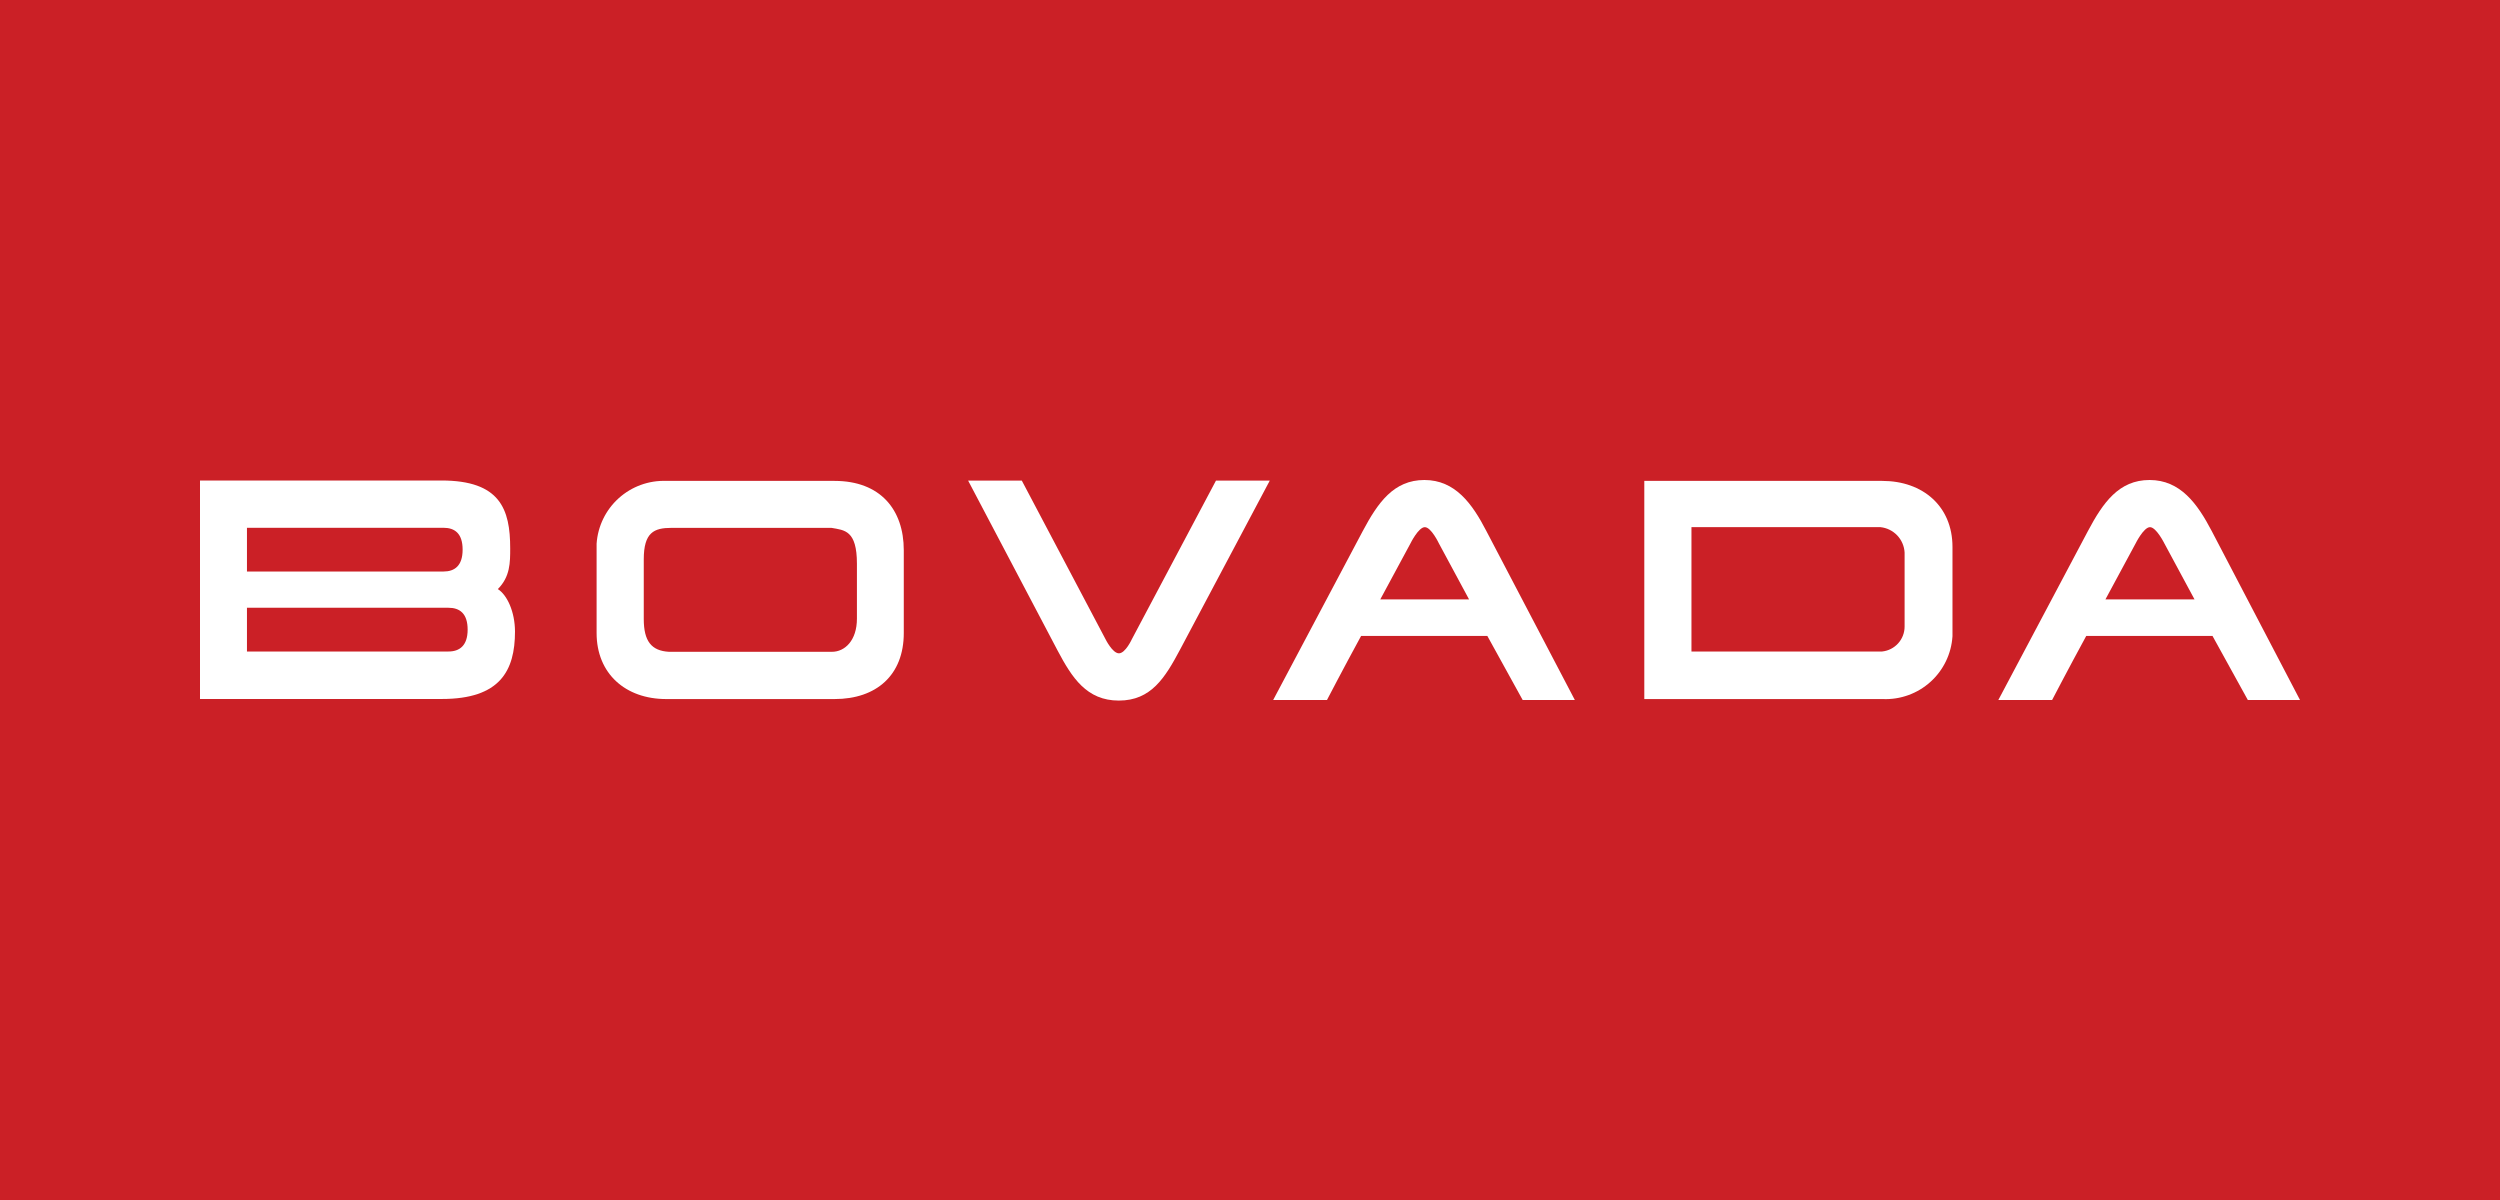 <?xml version="1.0" encoding="UTF-8"?>
<svg xmlns="http://www.w3.org/2000/svg" width="125" height="60" viewBox="0 0 125 60" fill="none">
  <rect width="125" height="60" fill="#CB2026"></rect>
  <path d="M45.189 31.652C45.189 33.759 43.819 34.953 41.727 34.953H33.312C31.275 34.953 29.83 33.684 29.83 31.652V27.186C29.889 26.313 30.285 25.497 30.935 24.911C31.585 24.325 32.437 24.014 33.312 24.045H41.727C44.01 24.045 45.189 25.475 45.189 27.512V31.652ZM42.846 28.185C42.846 26.509 42.223 26.509 41.571 26.393H33.578C32.7 26.393 32.188 26.619 32.188 27.969V30.949C32.188 32.058 32.569 32.54 33.447 32.59H41.591C42.238 32.595 42.846 32.028 42.846 30.934V28.185Z" fill="white"></path>
  <path d="M82.215 24.045H94.111C96.144 24.045 97.624 25.315 97.624 27.347V31.812C97.569 32.687 97.175 33.505 96.525 34.092C95.875 34.679 95.022 34.988 94.147 34.954H82.215V24.045ZM84.573 32.575H94.106C94.414 32.543 94.699 32.398 94.907 32.168C95.114 31.939 95.23 31.64 95.23 31.331V27.628C95.213 27.308 95.082 27.004 94.862 26.771C94.641 26.539 94.345 26.392 94.026 26.358H84.573V32.575Z" fill="white"></path>
  <path d="M74.317 26.549C73.609 25.179 72.756 24 71.221 24C69.685 24 68.893 25.134 68.14 26.549L63.659 34.999H66.349C66.349 34.999 67.131 33.493 68.055 31.797H74.367L76.133 34.999H78.742L74.317 26.549ZM69.013 29.971L70.518 27.181C70.518 27.181 70.92 26.358 71.241 26.358C71.562 26.358 71.948 27.176 71.948 27.176L73.454 29.971H69.013Z" fill="white"></path>
  <path d="M55.27 31.948C55.27 31.948 55.621 32.666 55.947 32.666C56.273 32.666 56.599 31.948 56.599 31.948L60.799 24.03H63.489L59.003 32.48C58.25 33.895 57.553 35.029 55.942 35.029C54.331 35.029 53.599 33.885 52.881 32.53L48.406 24.03H51.09L55.27 31.948Z" fill="white"></path>
  <path d="M24.892 29.454C25.51 28.837 25.51 28.125 25.51 27.417C25.51 25.455 25.008 24.025 22.073 24.025H10V34.949H22.093C24.993 34.949 25.75 33.549 25.75 31.572C25.745 30.588 25.359 29.75 24.892 29.454ZM12.348 26.389H22.173C22.735 26.389 23.131 26.669 23.131 27.482C23.131 28.295 22.725 28.576 22.173 28.576H12.348V26.389ZM22.424 32.575H12.348V30.388H22.424C22.986 30.388 23.382 30.674 23.382 31.481C23.382 32.289 22.971 32.575 22.424 32.575Z" fill="white"></path>
  <path d="M110.585 26.549C109.867 25.179 109.014 24 107.479 24C105.943 24 105.15 25.134 104.398 26.549L99.917 34.999H102.606C102.606 34.999 103.389 33.493 104.312 31.797H110.625L112.391 34.999H115L110.585 26.549ZM105.271 29.971L106.776 27.181C106.776 27.181 107.183 26.358 107.499 26.358C107.815 26.358 108.221 27.176 108.221 27.176L109.727 29.971H105.271Z" fill="white"></path>
</svg>
